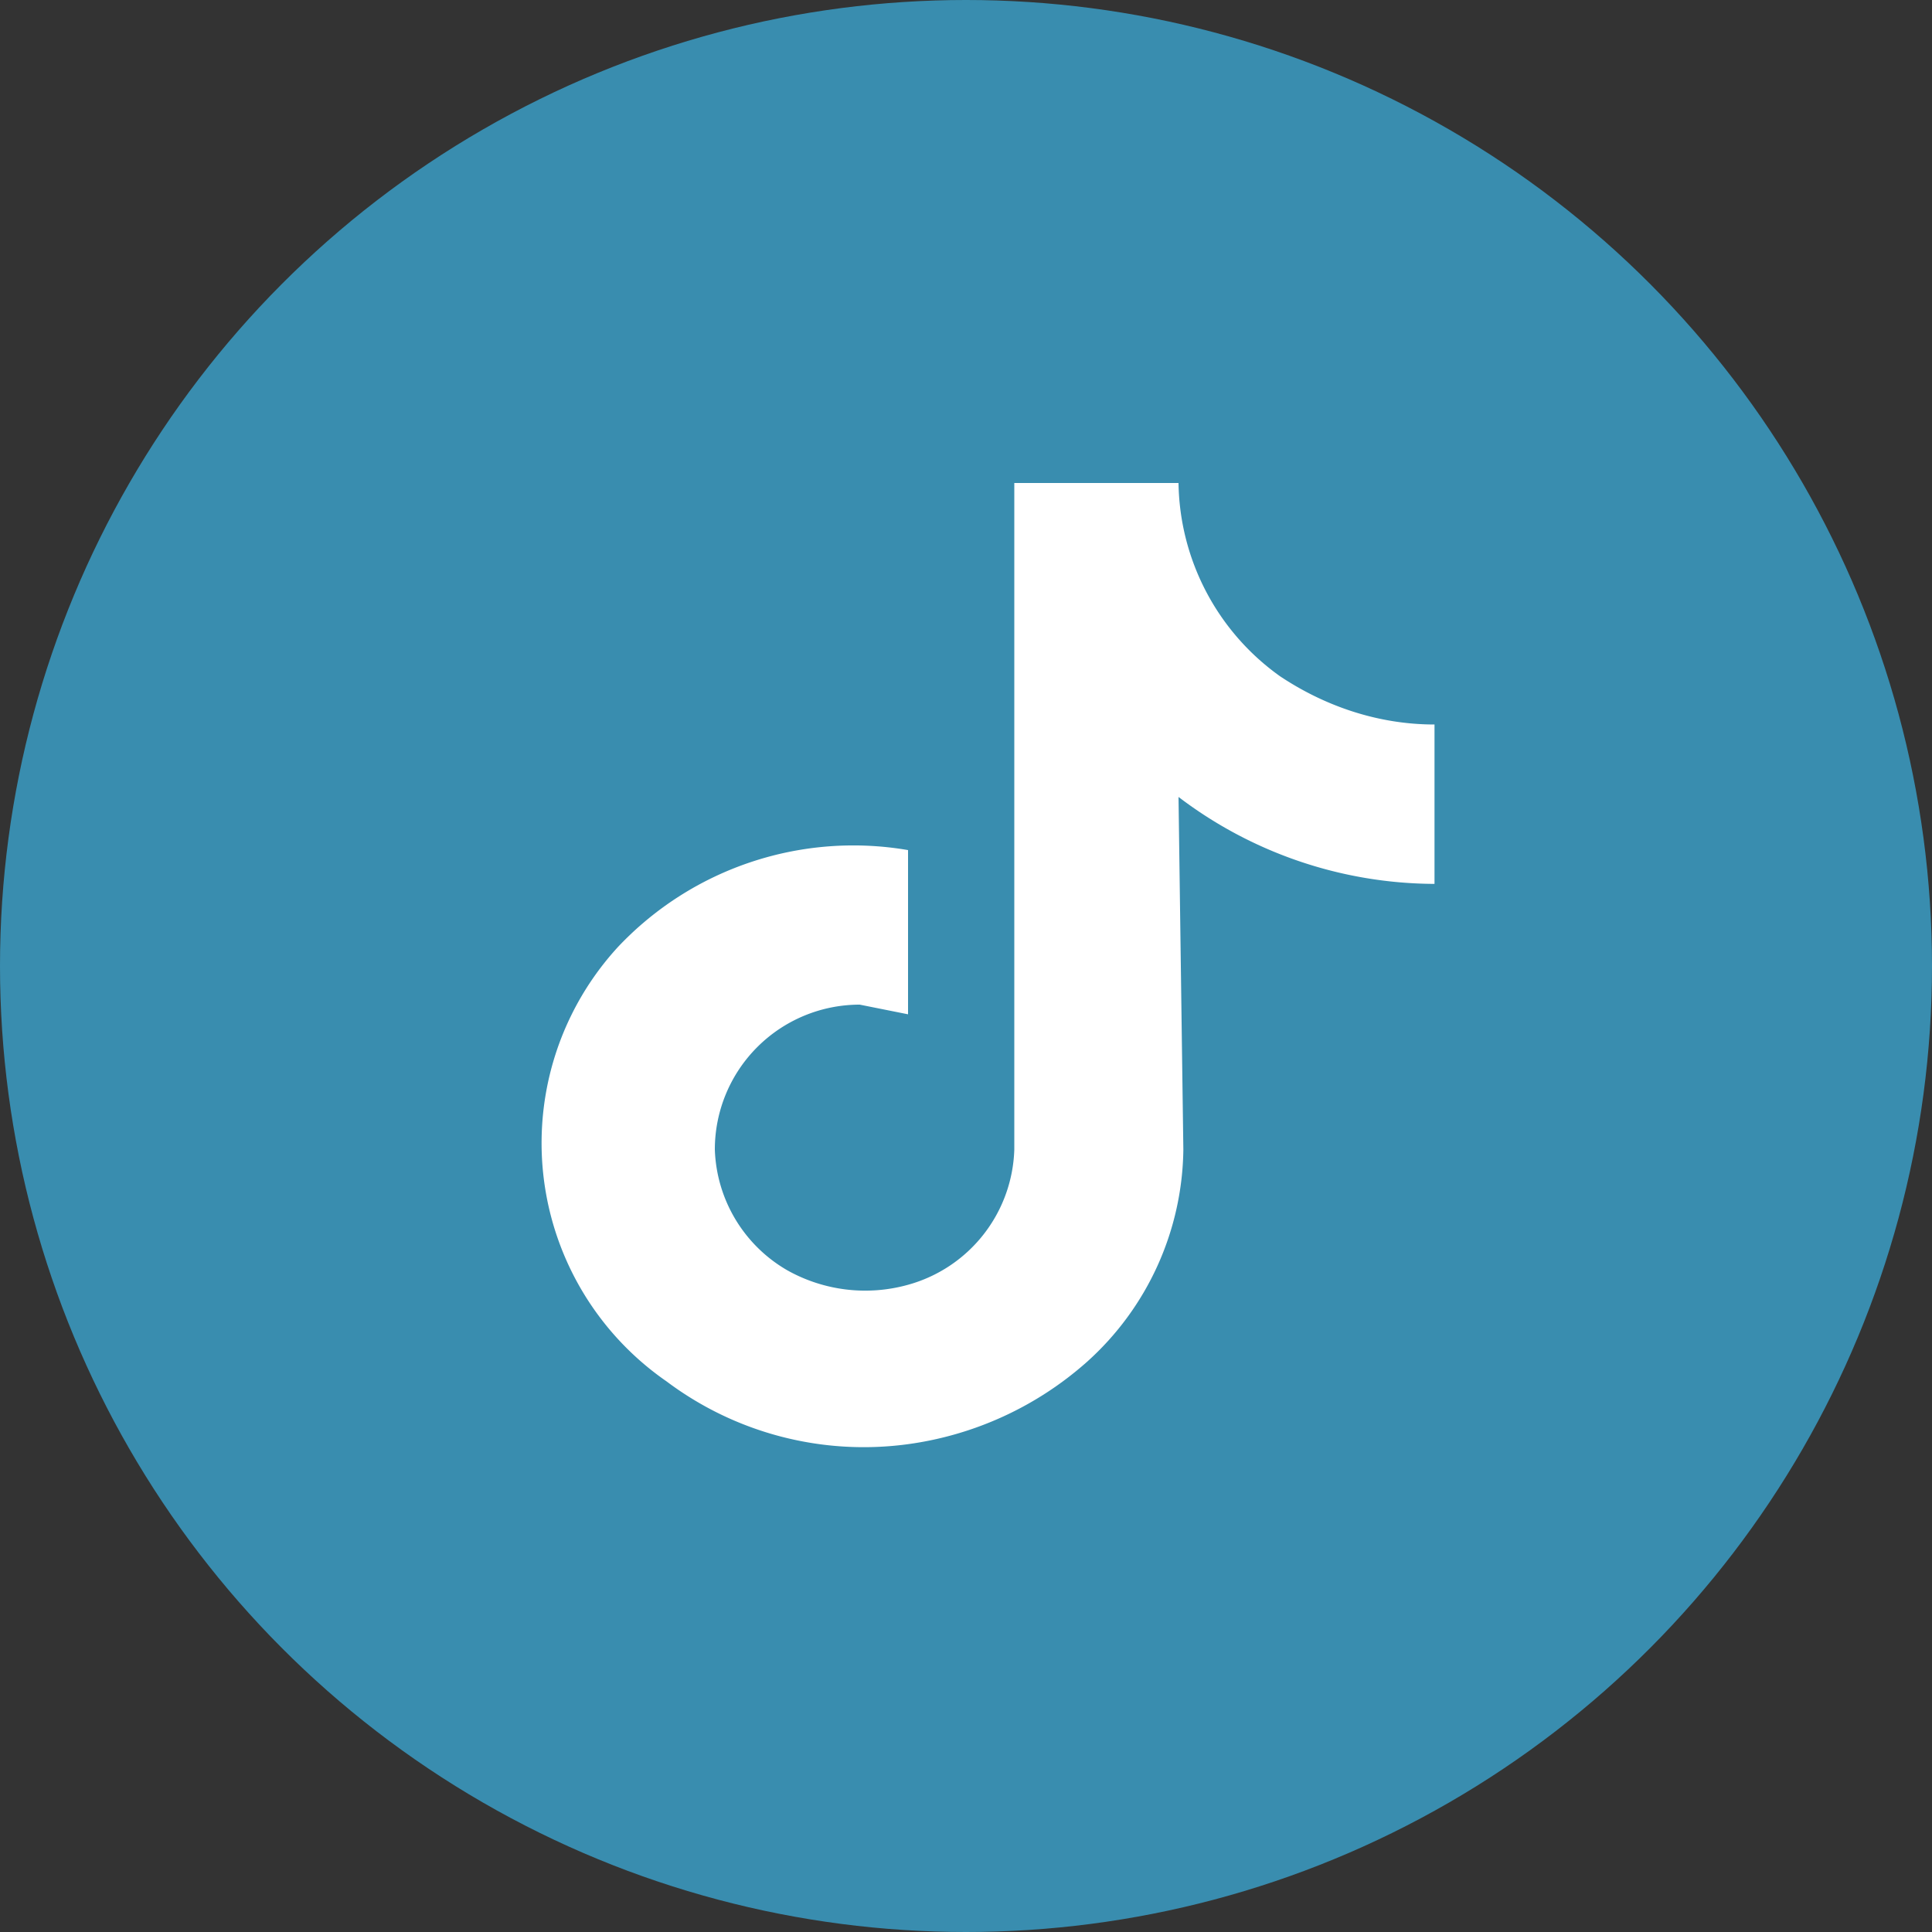 <svg fill="none" xmlns="http://www.w3.org/2000/svg" viewBox="0 0 40 40">
  <rect x="0" y="0" width="40" height="40" fill="#333333" stroke="none"/>
  <circle cx="20" cy="20" r="20" fill="#398DAF"/>
  <path d="M29.7 15c-1.2 0-2.3-.4-3.2-1a5 5 0 0 1-2.1-4H21v13.8a3 3 0 0 1-2.2 2.8 3.3 3.3 0 0 1-2.5-.3 3 3 0 0 1-1.5-2.5 3 3 0 0 1 3-3l1 .2v-3.4a6.7 6.7 0 0 0-6 2 6 6 0 0 0 1 9 6.8 6.8 0 0 0 5 1.3 7 7 0 0 0 3.7-1.7 6 6 0 0 0 2-4.4l-.1-7.3a8.8 8.8 0 0 0 5.3 1.8V15Z" fill="#fff"/>
</svg>

